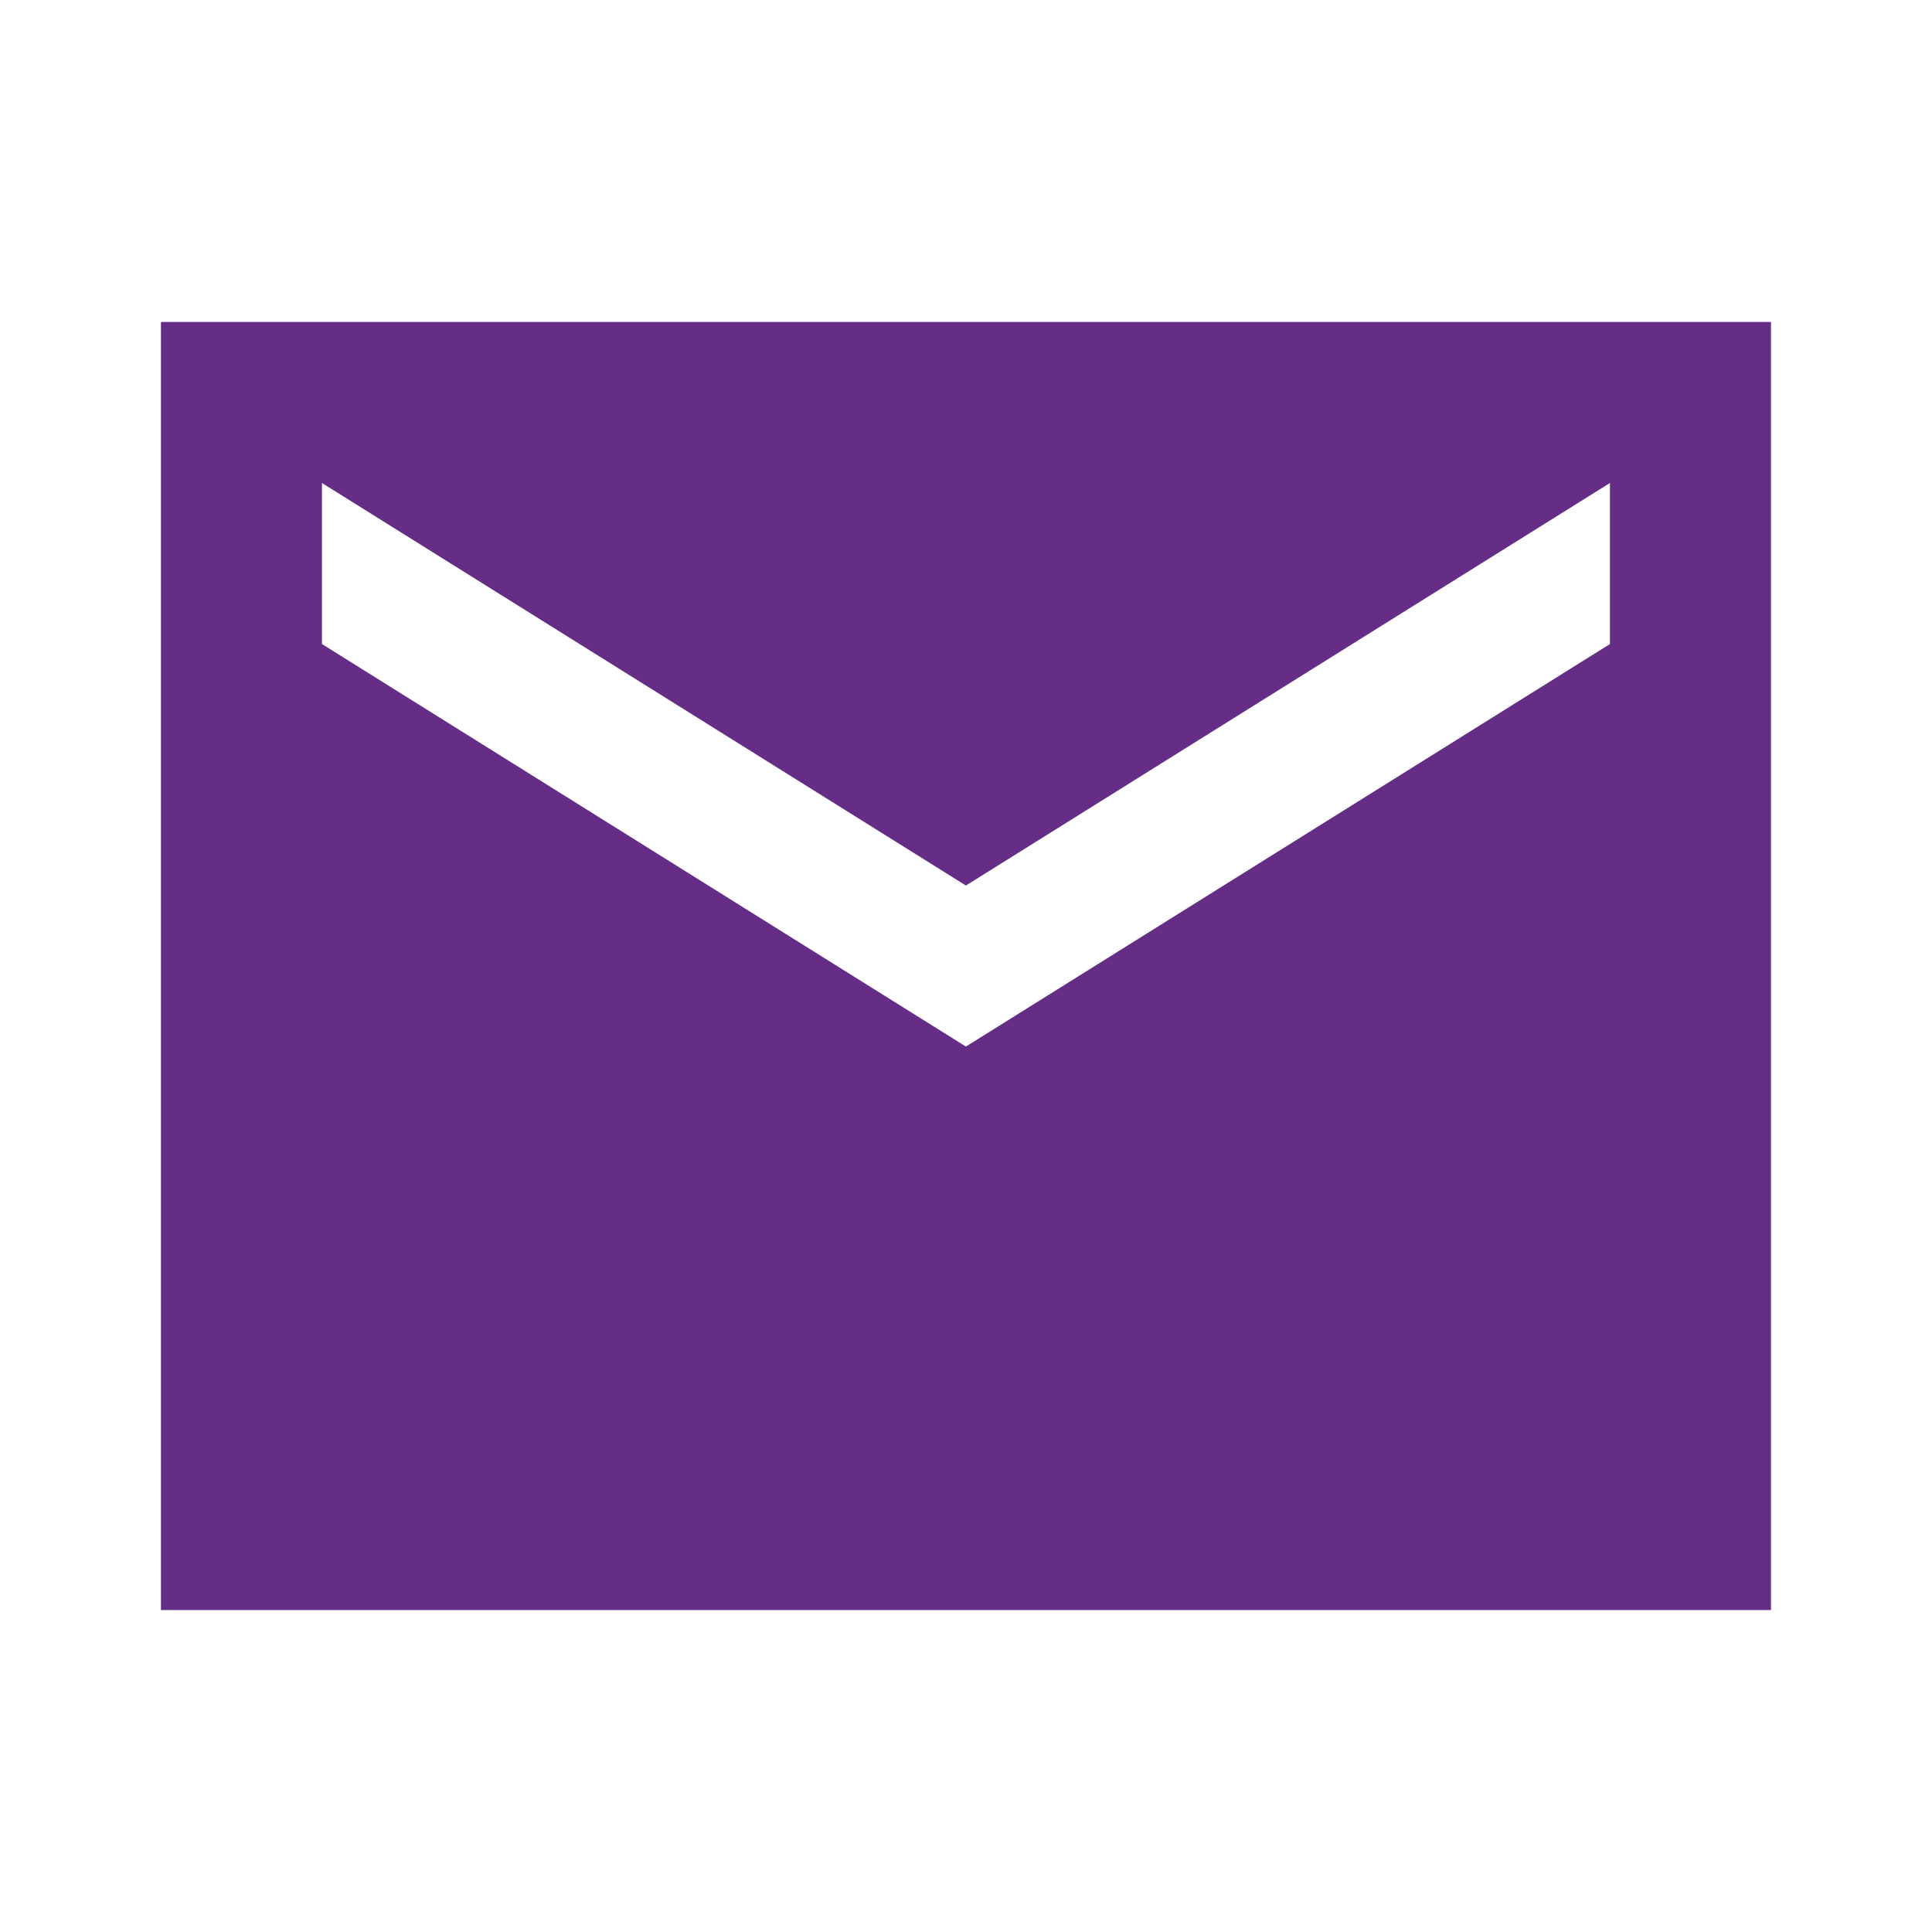 <?xml version="1.0" encoding="UTF-8"?> <svg xmlns="http://www.w3.org/2000/svg" width="20" height="20" viewBox="0 0 20 20" fill="none"><path d="M18.333 3.333H1.666V16.667H18.333V3.333ZM16.666 6.667L9.999 10.834L3.333 6.667V5L9.999 9.167L16.666 5V6.667Z" fill="#652D86"></path></svg> 